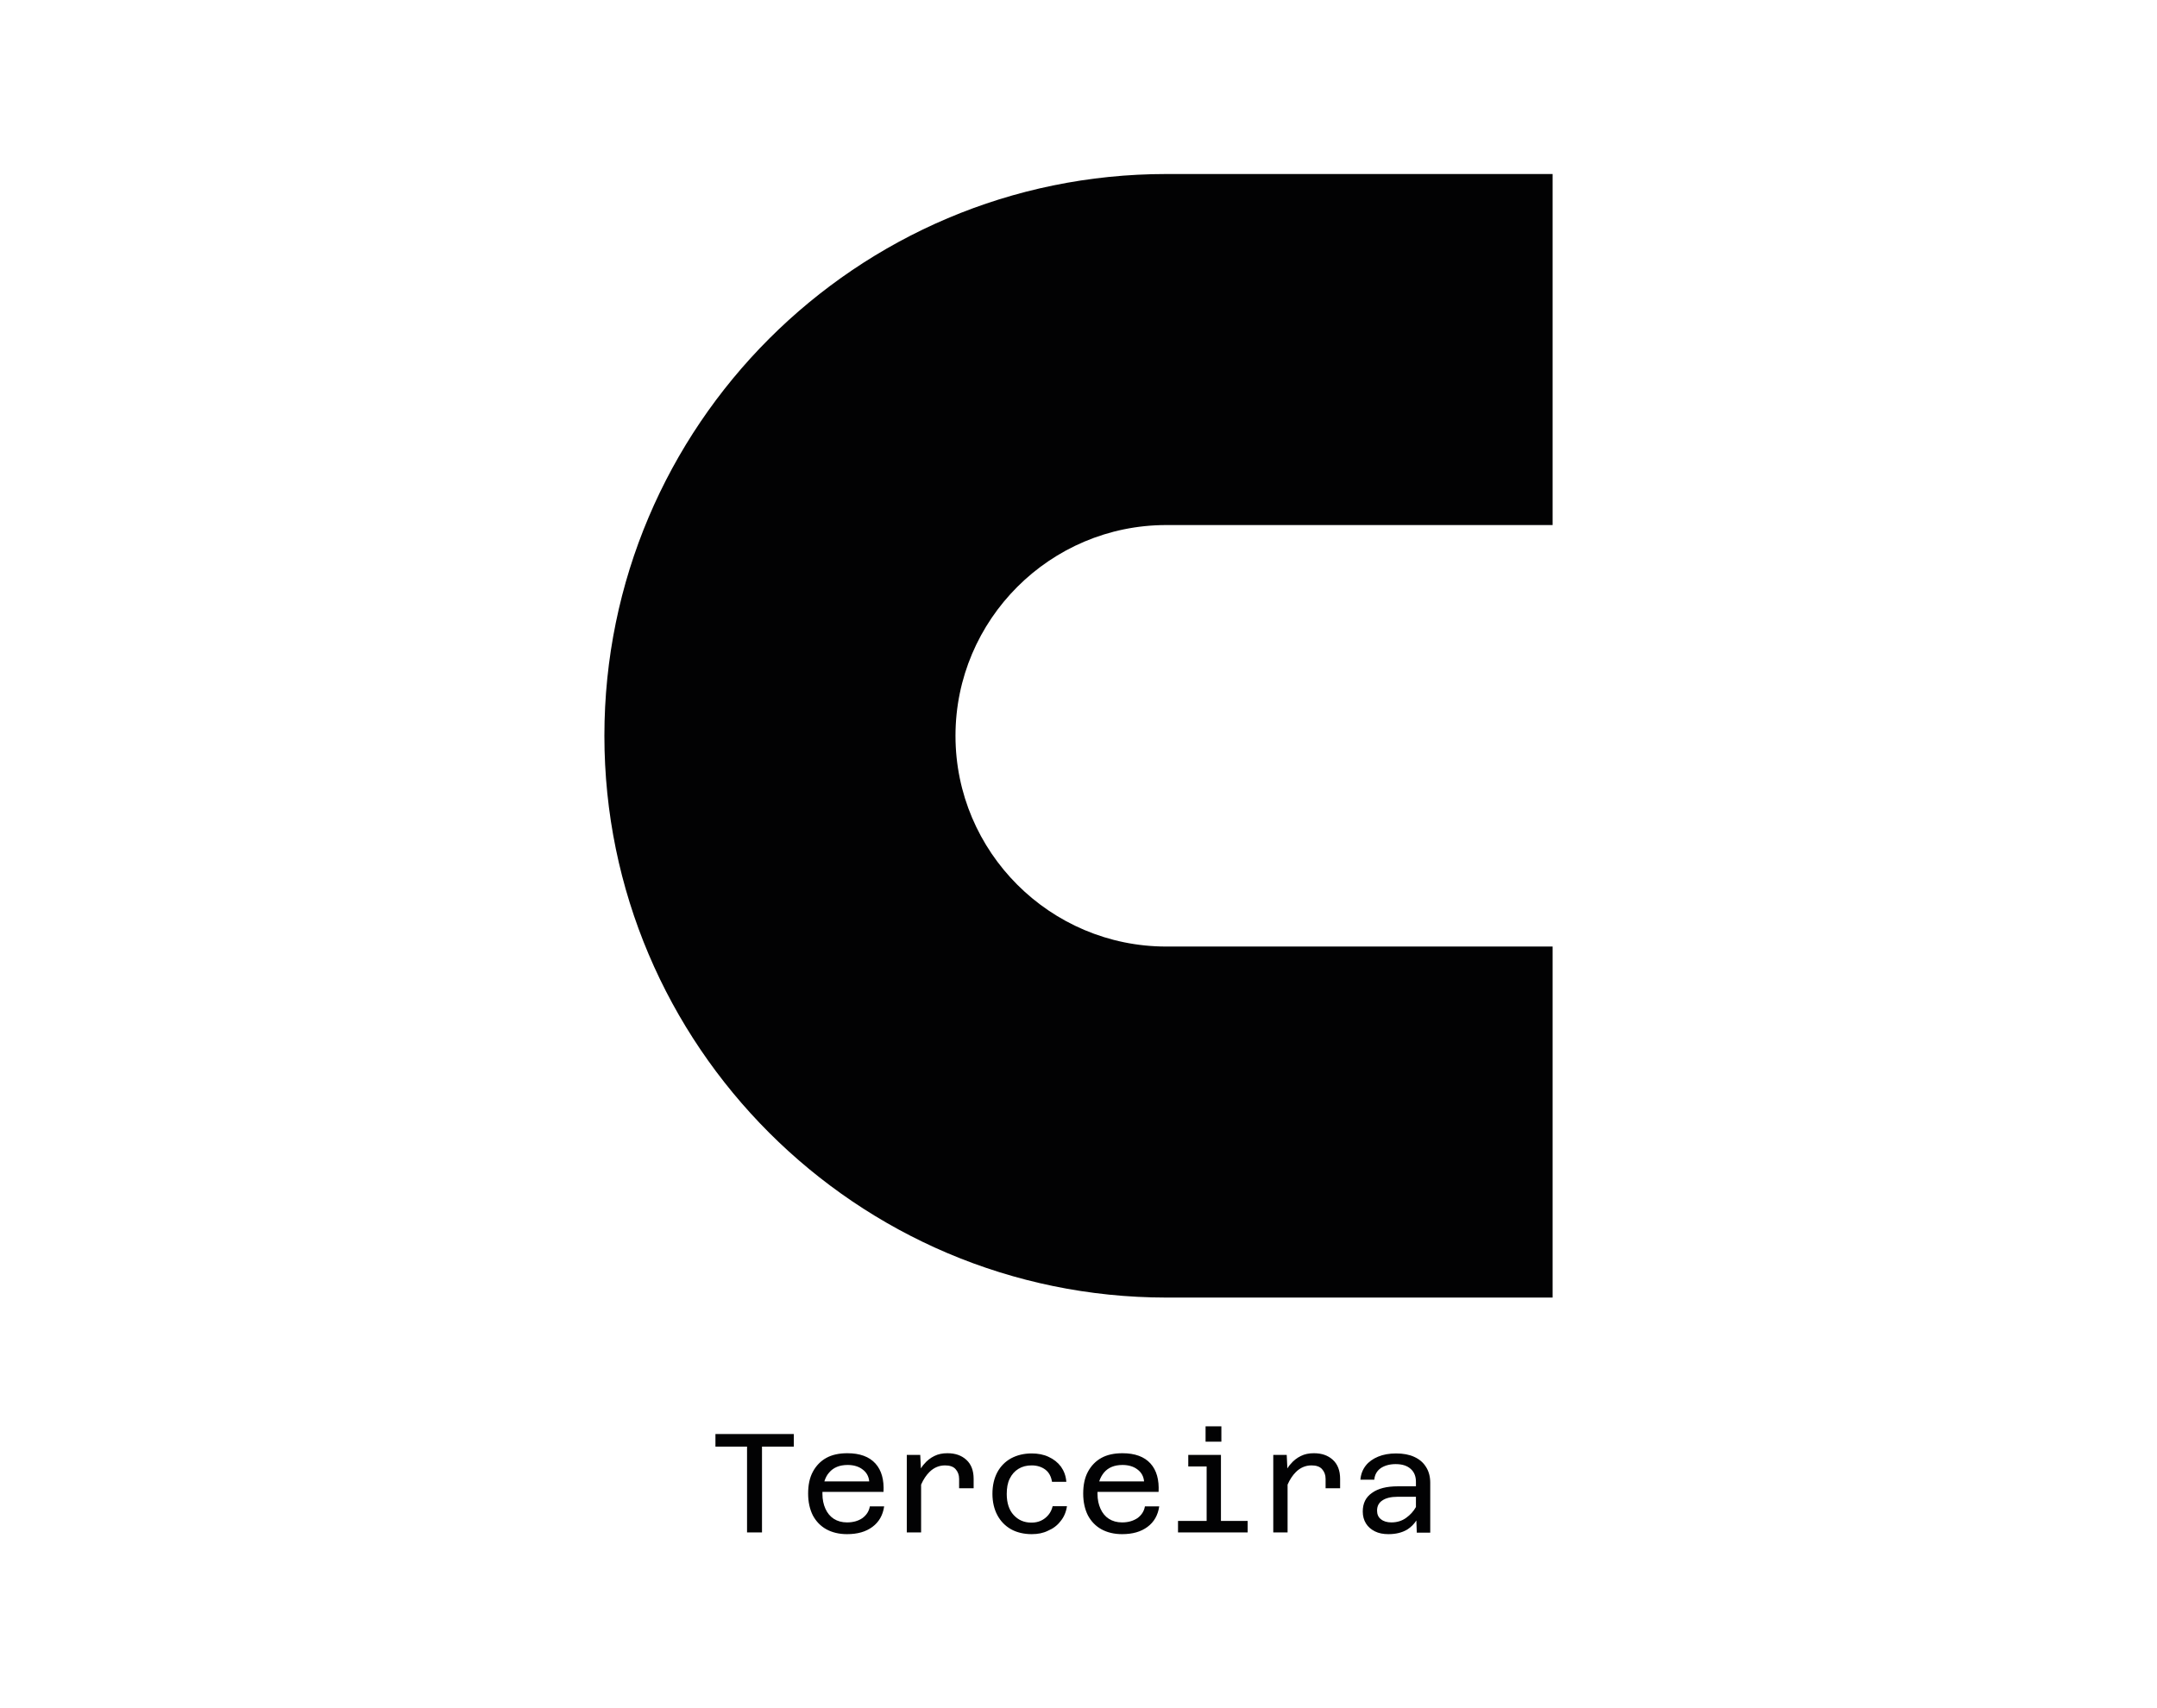 <?xml version="1.0" encoding="utf-8"?>
<!-- Generator: Adobe Illustrator 25.0.0, SVG Export Plug-In . SVG Version: 6.00 Build 0)  -->
<svg version="1.1" id="Layer_1" xmlns="http://www.w3.org/2000/svg" xmlns:xlink="http://www.w3.org/1999/xlink" x="0px" y="0px"
	 viewBox="0 0 1010 800" style="enable-background:new 0 0 1010 800;" xml:space="preserve">
<style type="text/css">
	.st0{fill:#020203;}
</style>
<path class="st0" d="M727,81.5v164.4H546.1c-54.4,0-98.7,44.3-98.7,98.7s44.3,98.7,98.7,98.7H727v164.4H546.1
	C401,607.6,283,489.6,283,344.6c0-145.1,118-263.1,263.1-263.1H727z M349.8,717.7v-40.2H335v-5.9h36.7v5.9h-14.9v40.2H349.8z
	 M386,693.8l21,0c-0.2-2.3-1.2-4.2-3.1-5.6c-1.8-1.4-4.2-2.1-7-2.1c-3.8,0-6.7,1.2-8.7,3.6C387.2,690.8,386.5,692.2,386,693.8z
	 M396.6,718.5c-3.7,0-7-0.8-9.7-2.3c-2.7-1.5-4.8-3.7-6.3-6.5c-1.4-2.8-2.2-6.2-2.2-10.2c0-4,0.7-7.4,2.2-10.2
	c1.5-2.8,3.6-5,6.3-6.5c2.7-1.5,6-2.2,9.9-2.2c5.8,0,10.2,1.6,13.1,4.8c2.9,3.2,4.1,7.7,3.8,13.3h-28.6c0,0.3,0,0.7,0,1
	c0,2.6,0.5,4.9,1.4,6.9c0.9,2,2.2,3.6,3.9,4.7c1.7,1.1,3.8,1.7,6.2,1.7c2.9,0,5.3-0.7,7.2-2c1.9-1.4,3.1-3.2,3.5-5.5h6.7
	c-0.6,4.1-2.4,7.3-5.5,9.6C405.4,717.4,401.5,718.5,396.6,718.5z M449.1,697v-4.4c0-1.9-0.6-3.4-1.7-4.6c-1.1-1.2-2.8-1.7-4.9-1.7
	c-2.7,0-5.2,1-7.3,3.1c-1.5,1.5-2.8,3.4-3.9,5.9v22.4h-6.7v-36.3h6.3l0.3,6.3c0.5-0.7,0.9-1.4,1.5-2c1.4-1.7,3-2.9,4.8-3.8
	c1.8-0.9,3.8-1.3,6.1-1.3c3.7,0,6.6,1,8.9,3.1c2.3,2.1,3.4,5.1,3.4,8.9v4.4H449.1z M483.1,718.5c-3.7,0-7-0.8-9.7-2.3
	c-2.8-1.6-4.9-3.8-6.4-6.6c-1.5-2.8-2.3-6.2-2.3-10c0-3.9,0.8-7.3,2.3-10.1c1.5-2.8,3.7-5,6.4-6.5c2.8-1.5,6-2.3,9.7-2.3
	c2.9,0,5.6,0.5,7.9,1.6c2.4,1.1,4.3,2.6,5.8,4.6c1.4,2,2.3,4.3,2.5,7.1h-6.7c-0.4-2.5-1.4-4.4-3.1-5.7c-1.7-1.3-3.9-2-6.4-2
	c-2.4,0-4.4,0.5-6.2,1.6c-1.8,1.1-3.1,2.6-4.1,4.6c-1,2-1.4,4.4-1.4,7.2c0,4.2,1.1,7.5,3.2,9.8c2.2,2.4,4.9,3.6,8.4,3.6
	c1.6,0,3.1-0.3,4.4-0.9c1.3-0.6,2.5-1.5,3.5-2.7c1-1.2,1.6-2.5,2-4.1h6.7c-0.4,2.7-1.4,5.1-3,7c-1.5,2-3.5,3.5-5.9,4.5
	C488.5,718,486,718.5,483.1,718.5z M514.7,693.8l21,0c-0.2-2.3-1.2-4.2-3.1-5.6c-1.8-1.4-4.2-2.1-7-2.1c-3.8,0-6.7,1.2-8.7,3.6
	C516,690.8,515.2,692.2,514.7,693.8z M525.4,718.5c-3.7,0-7-0.8-9.7-2.3c-2.7-1.5-4.8-3.7-6.3-6.5c-1.4-2.8-2.2-6.2-2.2-10.2
	c0-4,0.7-7.4,2.2-10.2c1.5-2.8,3.6-5,6.3-6.5c2.7-1.5,6-2.2,9.9-2.2c5.8,0,10.2,1.6,13.1,4.8c2.9,3.2,4.1,7.7,3.8,13.3h-28.6
	c0,0.3,0,0.7,0,1c0,2.6,0.5,4.9,1.4,6.9c0.9,2,2.2,3.6,3.9,4.7c1.7,1.1,3.8,1.7,6.2,1.7c2.9,0,5.2-0.7,7.2-2
	c1.9-1.4,3.1-3.2,3.5-5.5h6.7c-0.6,4.1-2.4,7.3-5.5,9.6C534.2,717.4,530.3,718.5,525.4,718.5z M564.5,675.2V668h7.4v7.2H564.5z
	 M565,712.3v-25.5l-8.6,0v-5.4h8.6h3.3h3.4v30.9h12.5v5.4h-12.5H565h-13.4v-5.4H565z M620.7,697v-4.4c0-1.9-0.6-3.4-1.7-4.6
	c-1.1-1.2-2.8-1.7-4.9-1.7c-2.7,0-5.2,1-7.3,3.1c-1.5,1.5-2.8,3.4-3.9,5.9v22.4h-6.7v-36.3h6.3l0.3,6.3c0.5-0.7,0.9-1.4,1.5-2
	c1.4-1.7,3-2.9,4.8-3.8c1.8-0.9,3.8-1.3,6.1-1.3c3.7,0,6.6,1,8.9,3.1c2.3,2.1,3.4,5.1,3.4,8.9v4.4H620.7z M663,701h-8.7
	c-3,0-5.4,0.6-7,1.7c-1.7,1.1-2.5,2.7-2.5,4.8c0,1.7,0.6,3.1,1.8,4c1.2,1,2.9,1.5,4.9,1.5c2.6,0,5-0.7,7-2.2c1.8-1.3,3.3-2.9,4.5-5
	V701z M650.1,718.5c-2.4,0-4.5-0.4-6.3-1.3c-1.8-0.9-3.2-2.1-4.2-3.7c-1-1.6-1.5-3.5-1.5-5.6c0-3.8,1.4-6.7,4.3-8.7
	c2.9-2.1,6.9-3.1,12.1-3.1h8.5V694c0-2.6-0.8-4.6-2.5-6.1c-1.7-1.5-4-2.2-7-2.2c-2.9,0-5.2,0.7-7,1.9c-1.8,1.3-2.8,3.1-3,5.4H637
	c0.2-2.6,1.1-4.8,2.5-6.6c1.4-1.8,3.4-3.2,5.8-4.2c2.4-1,5.2-1.5,8.4-1.5c3.3,0,6.1,0.5,8.5,1.6c2.4,1.1,4.2,2.6,5.5,4.7
	c1.3,2,2,4.5,2,7.4v23.4h-6.3l-0.2-5.7c-1.1,1.7-2.5,3.1-4.2,4.2C656.5,717.8,653.6,718.5,650.1,718.5z"/>
</svg>
